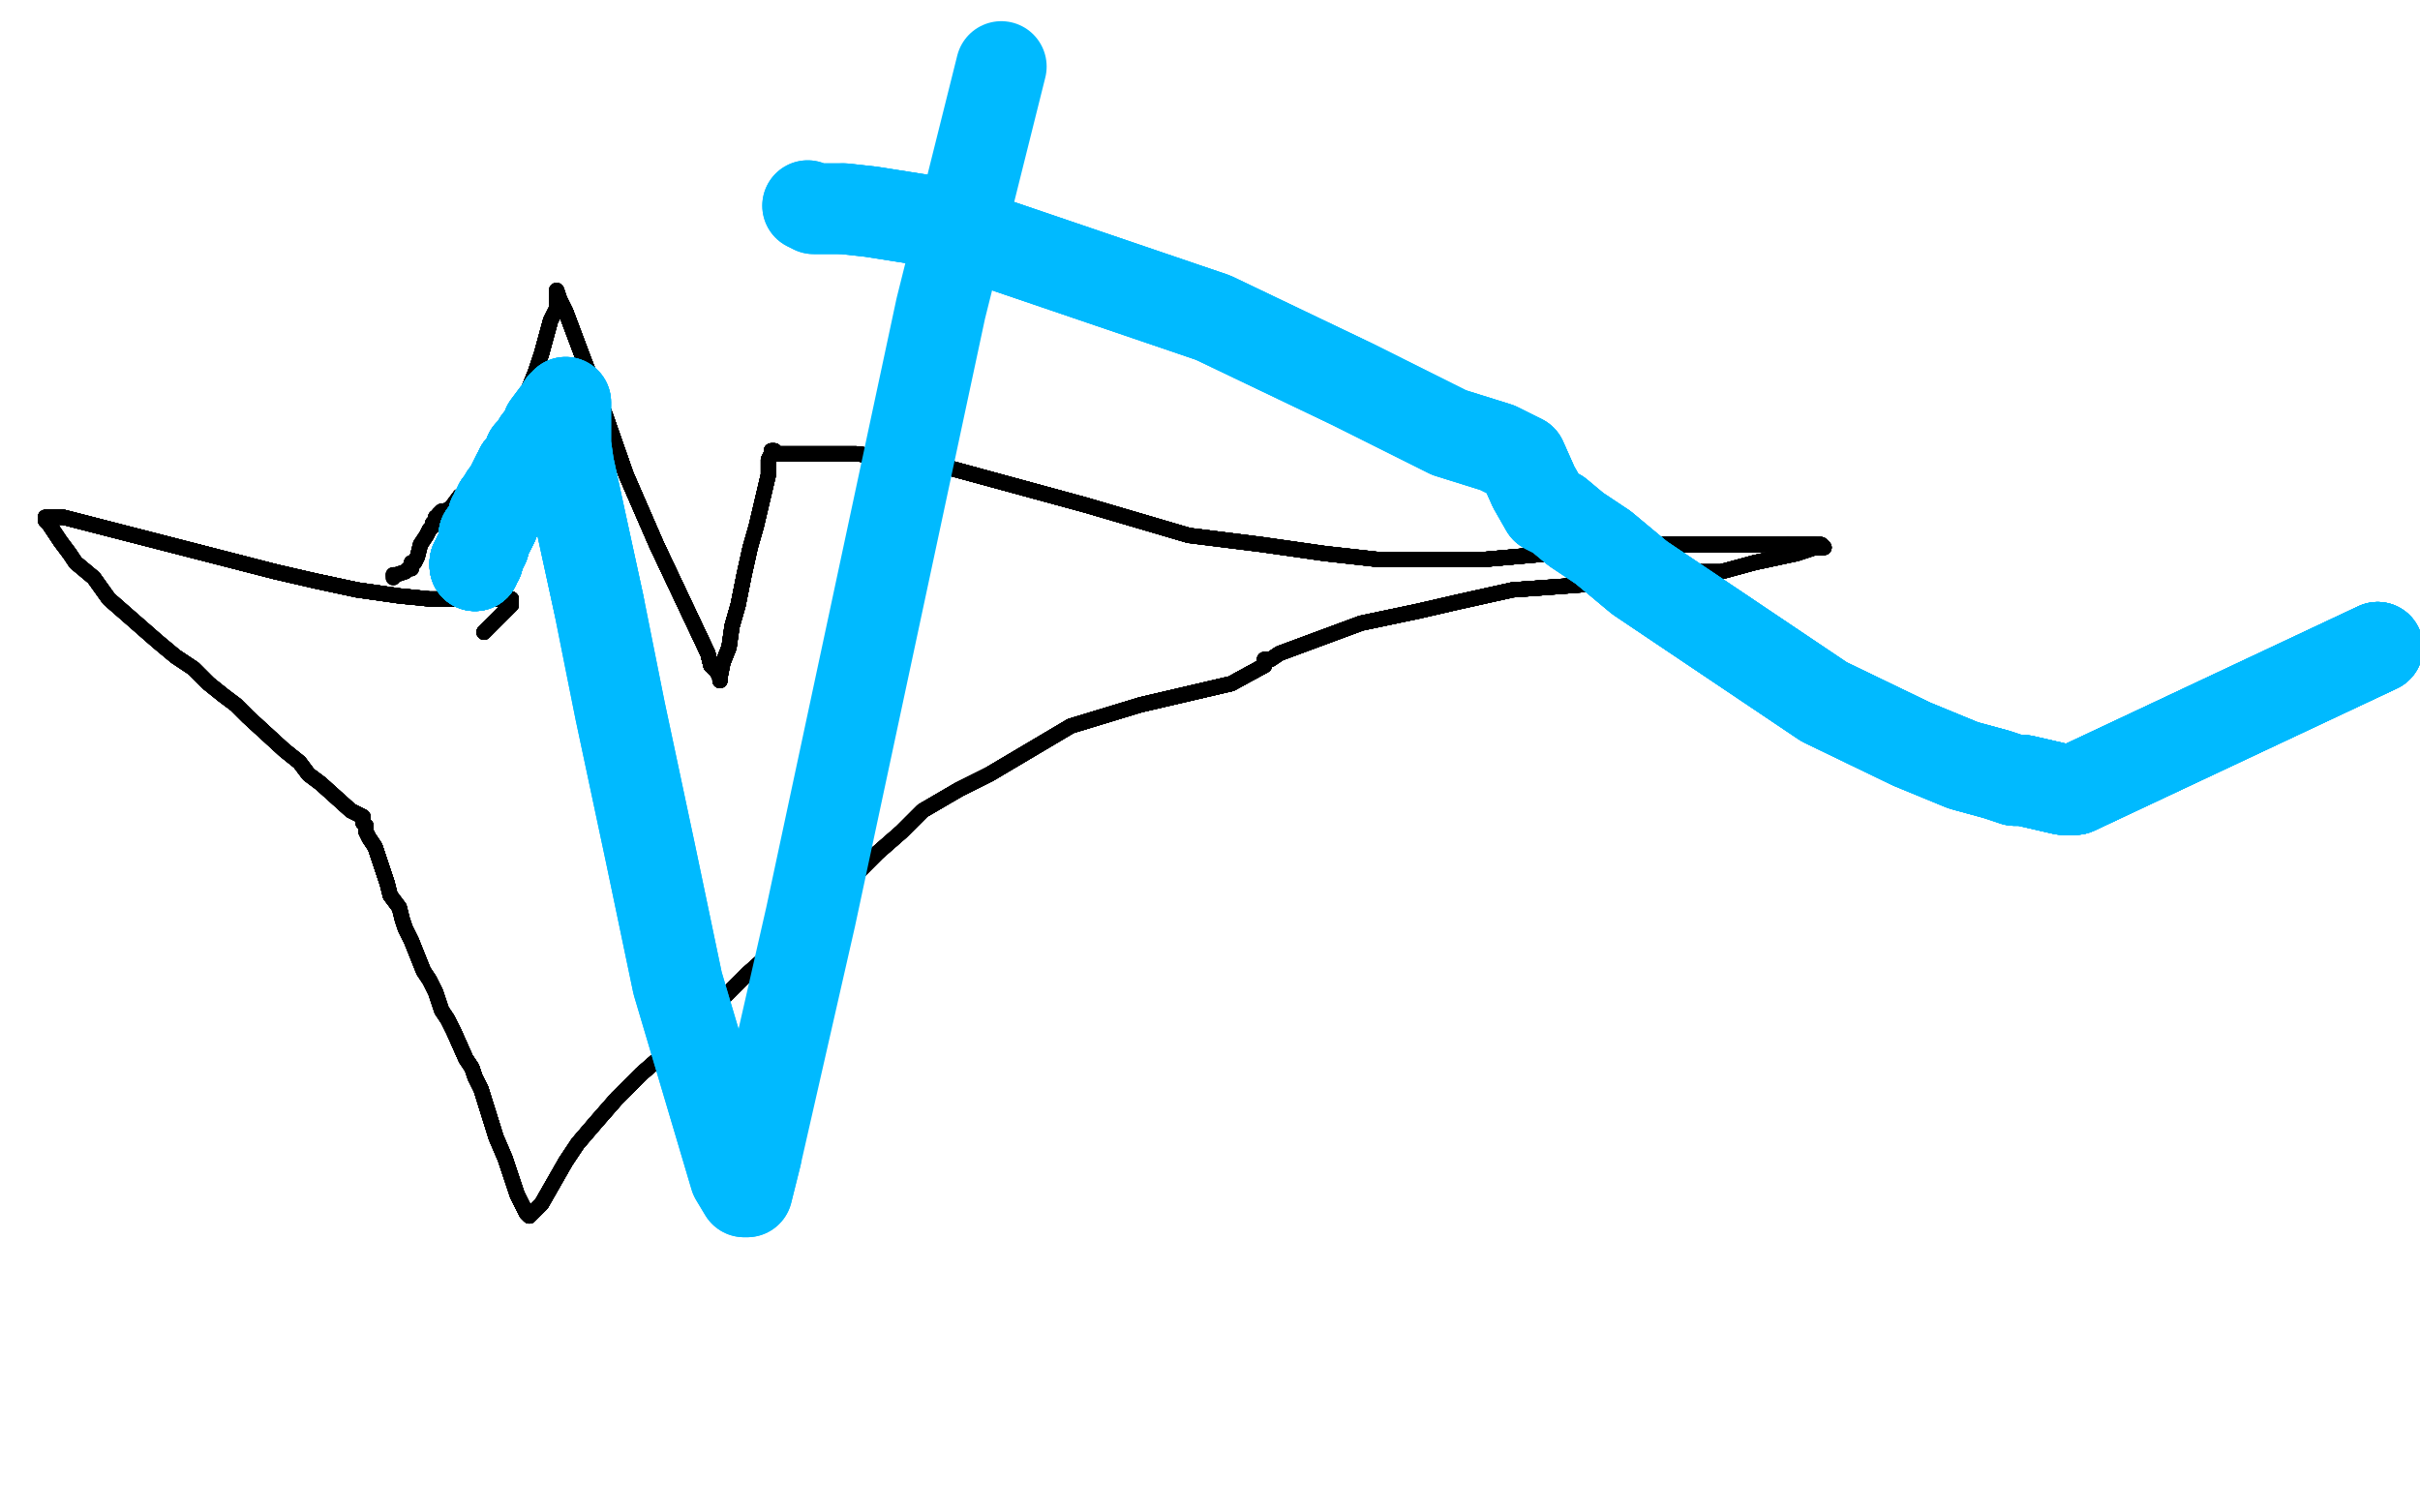 <?xml version="1.0" standalone="no"?>
<!DOCTYPE svg PUBLIC "-//W3C//DTD SVG 1.1//EN"
"http://www.w3.org/Graphics/SVG/1.1/DTD/svg11.dtd">

<svg width="800" height="500" version="1.1" xmlns="http://www.w3.org/2000/svg" xmlns:xlink="http://www.w3.org/1999/xlink" style="stroke-antialiasing: false"><desc>This SVG has been created on https://colorillo.com/</desc><rect x='0' y='0' width='800' height='500' style='fill: rgb(255,255,255); stroke-width:0' /><polyline points="160,209 161,208 165,204 167,202 168,201 169,200 169,199 169,198" style="fill: none; stroke: #000000; stroke-width: 5; stroke-linejoin: round; stroke-linecap: round; stroke-antialiasing: false; stroke-antialias: 0; opacity: 1.0"/>
<polyline points="160,209 161,208 165,204 167,202 168,201 169,200 169,199 169,198 168,198 166,198 164,198 151,198 142,198 132,197 118,195 104,192" style="fill: none; stroke: #000000; stroke-width: 5; stroke-linejoin: round; stroke-linecap: round; stroke-antialiasing: false; stroke-antialias: 0; opacity: 1.0"/>
<polyline points="160,209 161,208 165,204 167,202 168,201 169,200 169,199 169,198 168,198 166,198 164,198 151,198 142,198 132,197 118,195 104,192 91,189 21,171" style="fill: none; stroke: #000000; stroke-width: 5; stroke-linejoin: round; stroke-linecap: round; stroke-antialiasing: false; stroke-antialias: 0; opacity: 1.0"/>
<polyline points="160,209 161,208 165,204 167,202 168,201 169,200 169,199 169,198 168,198 166,198 164,198 151,198 142,198 132,197 118,195 104,192 91,189 21,171 20,171 19,171 18,171" style="fill: none; stroke: #000000; stroke-width: 5; stroke-linejoin: round; stroke-linecap: round; stroke-antialiasing: false; stroke-antialias: 0; opacity: 1.0"/>
<polyline points="160,209 161,208 165,204 167,202 168,201 169,200 169,199 169,198 168,198 166,198 164,198 151,198 142,198 132,197 118,195 104,192 91,189 21,171 20,171 19,171 18,171 16,171 15,171" style="fill: none; stroke: #000000; stroke-width: 5; stroke-linejoin: round; stroke-linecap: round; stroke-antialiasing: false; stroke-antialias: 0; opacity: 1.0"/>
<polyline points="160,209 161,208 165,204 167,202 168,201 169,200 169,199 169,198 168,198 166,198 164,198 151,198 142,198 132,197 118,195 104,192 91,189 21,171 20,171 19,171 18,171 16,171 15,171 15,172 16,173 18,176 20,179 23,183" style="fill: none; stroke: #000000; stroke-width: 5; stroke-linejoin: round; stroke-linecap: round; stroke-antialiasing: false; stroke-antialias: 0; opacity: 1.0"/>
<polyline points="160,209 161,208 165,204 167,202 168,201 169,200 169,199 169,198 168,198 166,198 164,198 151,198 142,198 132,197 118,195 104,192 91,189 21,171 20,171 19,171 18,171 16,171 15,171 15,172 16,173 18,176 20,179 23,183 25,186 31,191 36,198 52,212 58,217 64,221 69,226 74,230" style="fill: none; stroke: #000000; stroke-width: 5; stroke-linejoin: round; stroke-linecap: round; stroke-antialiasing: false; stroke-antialias: 0; opacity: 1.0"/>
<polyline points="160,209 161,208 165,204 167,202 168,201 169,200 169,199 169,198 168,198 166,198 164,198 151,198 142,198 132,197 118,195 104,192 91,189 21,171 20,171 19,171 18,171 16,171 15,171 15,172 16,173 18,176 20,179 23,183 25,186 31,191 36,198 52,212 58,217 64,221 69,226 74,230 78,233 82,237 94,248 99,252 102,256 106,259 116,268" style="fill: none; stroke: #000000; stroke-width: 5; stroke-linejoin: round; stroke-linecap: round; stroke-antialiasing: false; stroke-antialias: 0; opacity: 1.0"/>
<polyline points="160,209 161,208 165,204 167,202 168,201 169,200 169,199 169,198 168,198 166,198 164,198 151,198 142,198 132,197 118,195 104,192 91,189 21,171 20,171 19,171 18,171 16,171 15,171 15,172 16,173 18,176 20,179 23,183 25,186 31,191 36,198 52,212 58,217 64,221 69,226 74,230 78,233 82,237 94,248 99,252 102,256 106,259 116,268 120,270" style="fill: none; stroke: #000000; stroke-width: 5; stroke-linejoin: round; stroke-linecap: round; stroke-antialiasing: false; stroke-antialias: 0; opacity: 1.0"/>
<polyline points="165,204 167,202 168,201 169,200 169,199 169,198 168,198 166,198 164,198 151,198 142,198 132,197 118,195 104,192 91,189 21,171 20,171 19,171 18,171 16,171 15,171 15,172 16,173 18,176 20,179 23,183 25,186 31,191 36,198 52,212 58,217 64,221 69,226 74,230 78,233 82,237 94,248 99,252 102,256 106,259 116,268 120,270 120,271 120,272 121,273 121,275 122,277 124,280 128,292" style="fill: none; stroke: #000000; stroke-width: 5; stroke-linejoin: round; stroke-linecap: round; stroke-antialiasing: false; stroke-antialias: 0; opacity: 1.0"/>
<polyline points="118,195 104,192 91,189 21,171 20,171 19,171 18,171 16,171 15,171 15,172 16,173 18,176 20,179 23,183 25,186 31,191 36,198 52,212 58,217 64,221 69,226 74,230 78,233 82,237 94,248 99,252 102,256 106,259 116,268 120,270 120,271 120,272 121,273 121,275 122,277 124,280 128,292 129,296 132,300 133,304 134,307 136,311 140,321 142,324" style="fill: none; stroke: #000000; stroke-width: 5; stroke-linejoin: round; stroke-linecap: round; stroke-antialiasing: false; stroke-antialias: 0; opacity: 1.0"/>
<polyline points="20,171 19,171 18,171 16,171 15,171 15,172 16,173 18,176 20,179 23,183 25,186 31,191 36,198 52,212 58,217 64,221 69,226 74,230 78,233 82,237 94,248 99,252 102,256 106,259 116,268 120,270 120,271 120,272 121,273 121,275 122,277 124,280 128,292 129,296 132,300 133,304 134,307 136,311 140,321 142,324 144,328 145,331 146,334 148,337 150,341 154,350 156,353 157,356" style="fill: none; stroke: #000000; stroke-width: 5; stroke-linejoin: round; stroke-linecap: round; stroke-antialiasing: false; stroke-antialias: 0; opacity: 1.0"/>
<polyline points="25,186 31,191 36,198 52,212 58,217 64,221 69,226 74,230 78,233 82,237 94,248 99,252 102,256 106,259 116,268 120,270 120,271 120,272 121,273 121,275 122,277 124,280 128,292 129,296 132,300 133,304 134,307 136,311 140,321 142,324 144,328 145,331 146,334 148,337 150,341 154,350 156,353 157,356 159,360 164,376 167,383 169,389 171,395 174,401 175,402" style="fill: none; stroke: #000000; stroke-width: 5; stroke-linejoin: round; stroke-linecap: round; stroke-antialiasing: false; stroke-antialias: 0; opacity: 1.0"/>
<polyline points="58,217 64,221 69,226 74,230 78,233 82,237 94,248 99,252 102,256 106,259 116,268 120,270 120,271 120,272 121,273 121,275 122,277 124,280 128,292 129,296 132,300 133,304 134,307 136,311 140,321 142,324 144,328 145,331 146,334 148,337 150,341 154,350 156,353 157,356 159,360 164,376 167,383 169,389 171,395 174,401 175,402 176,401 179,398 187,384 191,378 197,371 204,363 212,355" style="fill: none; stroke: #000000; stroke-width: 5; stroke-linejoin: round; stroke-linecap: round; stroke-antialiasing: false; stroke-antialias: 0; opacity: 1.0"/>
<polyline points="116,268 120,270 120,271 120,272 121,273 121,275 122,277 124,280 128,292 129,296 132,300 133,304 134,307 136,311 140,321 142,324 144,328 145,331 146,334 148,337 150,341 154,350 156,353 157,356 159,360 164,376 167,383 169,389 171,395 174,401 175,402 176,401 179,398 187,384 191,378 197,371 204,363 212,355 220,348 240,329 247,322 256,314 265,307 273,299 290,282" style="fill: none; stroke: #000000; stroke-width: 5; stroke-linejoin: round; stroke-linecap: round; stroke-antialiasing: false; stroke-antialias: 0; opacity: 1.0"/>
<polyline points="122,277 124,280 128,292 129,296 132,300 133,304 134,307 136,311 140,321 142,324 144,328 145,331 146,334 148,337 150,341 154,350 156,353 157,356 159,360 164,376 167,383 169,389 171,395 174,401 175,402 176,401 179,398 187,384 191,378 197,371 204,363 212,355 220,348 240,329 247,322 256,314 265,307 273,299 290,282 298,275 305,268 317,261 327,256 354,240 377,233 407,226 418,220" style="fill: none; stroke: #000000; stroke-width: 5; stroke-linejoin: round; stroke-linecap: round; stroke-antialiasing: false; stroke-antialias: 0; opacity: 1.0"/>
<polyline points="122,277 124,280 128,292 129,296 132,300 133,304 134,307 136,311 140,321 142,324 144,328 145,331 146,334 148,337 150,341 154,350 156,353 157,356 159,360 164,376 167,383 169,389 171,395 174,401 175,402 176,401 179,398 187,384 191,378 197,371 204,363 212,355 220,348 240,329 247,322 256,314 265,307 273,299 290,282 298,275 305,268 317,261 327,256 354,240 377,233 407,226 418,220 418,218" style="fill: none; stroke: #000000; stroke-width: 5; stroke-linejoin: round; stroke-linecap: round; stroke-antialiasing: false; stroke-antialias: 0; opacity: 1.0"/>
<polyline points="146,334 148,337 150,341 154,350 156,353 157,356 159,360 164,376 167,383 169,389 171,395 174,401 175,402 176,401 179,398 187,384 191,378 197,371 204,363 212,355 220,348 240,329 247,322 256,314 265,307 273,299 290,282 298,275 305,268 317,261 327,256 354,240 377,233 407,226 418,220 418,218 420,218 423,216 450,206 469,202 482,199 500,195 514,194 527,193" style="fill: none; stroke: #000000; stroke-width: 5; stroke-linejoin: round; stroke-linecap: round; stroke-antialiasing: false; stroke-antialias: 0; opacity: 1.0"/>
<polyline points="150,341 154,350 156,353 157,356 159,360 164,376 167,383 169,389 171,395 174,401 175,402 176,401 179,398 187,384 191,378 197,371 204,363 212,355 220,348 240,329 247,322 256,314 265,307 273,299 290,282 298,275 305,268 317,261 327,256 354,240 377,233 407,226 418,220 418,218 420,218 423,216 450,206 469,202 482,199 500,195 514,194 527,193 557,189 569,189 580,186 594,183 597,182 600,181 602,181" style="fill: none; stroke: #000000; stroke-width: 5; stroke-linejoin: round; stroke-linecap: round; stroke-antialiasing: false; stroke-antialias: 0; opacity: 1.0"/>
<polyline points="150,341 154,350 156,353 157,356 159,360 164,376 167,383 169,389 171,395 174,401 175,402 176,401 179,398 187,384 191,378 197,371 204,363 212,355 220,348 240,329 247,322 256,314 265,307 273,299 290,282 298,275 305,268 317,261 327,256 354,240 377,233 407,226 418,220 418,218 420,218 423,216 450,206 469,202 482,199 500,195 514,194 527,193 557,189 569,189 580,186 594,183 597,182 600,181 602,181 603,181" style="fill: none; stroke: #000000; stroke-width: 5; stroke-linejoin: round; stroke-linecap: round; stroke-antialiasing: false; stroke-antialias: 0; opacity: 1.0"/>
<polyline points="191,378 197,371 204,363 212,355 220,348 240,329 247,322 256,314 265,307 273,299 290,282 298,275 305,268 317,261 327,256 354,240 377,233 407,226 418,220 418,218 420,218 423,216 450,206 469,202 482,199 500,195 514,194 527,193 557,189 569,189 580,186 594,183 597,182 600,181 602,181 603,181 602,180 601,180 600,180 598,180 596,180 593,180 591,180" style="fill: none; stroke: #000000; stroke-width: 5; stroke-linejoin: round; stroke-linecap: round; stroke-antialiasing: false; stroke-antialias: 0; opacity: 1.0"/>
<polyline points="191,378 197,371 204,363 212,355 220,348 240,329 247,322 256,314 265,307 273,299 290,282 298,275 305,268 317,261 327,256 354,240 377,233 407,226 418,220 418,218 420,218 423,216 450,206 469,202 482,199 500,195 514,194 527,193 557,189 569,189 580,186 594,183 597,182 600,181 602,181 603,181 602,180 601,180 600,180 598,180 596,180 593,180 591,180 589,180 579,180 571,180 561,180 550,180 535,181 490,185" style="fill: none; stroke: #000000; stroke-width: 5; stroke-linejoin: round; stroke-linecap: round; stroke-antialiasing: false; stroke-antialias: 0; opacity: 1.0"/>
<polyline points="377,233 407,226 418,220 418,218 420,218 423,216 450,206 469,202 482,199 500,195 514,194 527,193 557,189 569,189 580,186 594,183 597,182 600,181 602,181 603,181 602,180 601,180 600,180 598,180 596,180 593,180 591,180 589,180 579,180 571,180 561,180 550,180 535,181 490,185 473,185 456,185 438,183 417,180 393,177 376,172 359,167 315,155" style="fill: none; stroke: #000000; stroke-width: 5; stroke-linejoin: round; stroke-linecap: round; stroke-antialiasing: false; stroke-antialias: 0; opacity: 1.0"/>
<polyline points="377,233 407,226 418,220 418,218 420,218 423,216 450,206 469,202 482,199 500,195 514,194 527,193 557,189 569,189 580,186 594,183 597,182 600,181 602,181 603,181 602,180 601,180 600,180 598,180 596,180 593,180 591,180 589,180 579,180 571,180 561,180 550,180 535,181 490,185 473,185 456,185 438,183 417,180 393,177 376,172 359,167 315,155 306,153 298,151 291,151 283,150 266,150 256,150" style="fill: none; stroke: #000000; stroke-width: 5; stroke-linejoin: round; stroke-linecap: round; stroke-antialiasing: false; stroke-antialias: 0; opacity: 1.0"/>
<polyline points="377,233 407,226 418,220 418,218 420,218 423,216 450,206 469,202 482,199 500,195 514,194 527,193 557,189 569,189 580,186 594,183 597,182 600,181 602,181 603,181 602,180 601,180 600,180 598,180 596,180 593,180 591,180 589,180 579,180 571,180 561,180 550,180 535,181 490,185 473,185 456,185 438,183 417,180 393,177 376,172 359,167 315,155 306,153 298,151 291,151 283,150 266,150 256,150 256,149 255,149" style="fill: none; stroke: #000000; stroke-width: 5; stroke-linejoin: round; stroke-linecap: round; stroke-antialiasing: false; stroke-antialias: 0; opacity: 1.0"/>
<polyline points="597,182 600,181 602,181 603,181 602,180 601,180 600,180 598,180 596,180 593,180 591,180 589,180 579,180 571,180 561,180 550,180 535,181 490,185 473,185 456,185 438,183 417,180 393,177 376,172 359,167 315,155 306,153 298,151 291,151 283,150 266,150 256,150 256,149 255,149 255,150 254,152 254,157 250,174 248,181 246,190 244,200 242,207" style="fill: none; stroke: #000000; stroke-width: 5; stroke-linejoin: round; stroke-linecap: round; stroke-antialiasing: false; stroke-antialias: 0; opacity: 1.0"/>
<polyline points="597,182 600,181 602,181 603,181 602,180 601,180 600,180 598,180 596,180 593,180 591,180 589,180 579,180 571,180 561,180 550,180 535,181 490,185 473,185 456,185 438,183 417,180 393,177 376,172 359,167 315,155 306,153 298,151 291,151 283,150 266,150 256,150 256,149 255,149 255,150 254,152 254,157 250,174 248,181 246,190 244,200 242,207 241,214 239,219 238,224 238,225" style="fill: none; stroke: #000000; stroke-width: 5; stroke-linejoin: round; stroke-linecap: round; stroke-antialiasing: false; stroke-antialias: 0; opacity: 1.0"/>
<polyline points="600,180 598,180 596,180 593,180 591,180 589,180 579,180 571,180 561,180 550,180 535,181 490,185 473,185 456,185 438,183 417,180 393,177 376,172 359,167 315,155 306,153 298,151 291,151 283,150 266,150 256,150 256,149 255,149 255,150 254,152 254,157 250,174 248,181 246,190 244,200 242,207 241,214 239,219 238,224 238,225 238,224 237,222 235,220 234,216 217,180 207,157 200,137" style="fill: none; stroke: #000000; stroke-width: 5; stroke-linejoin: round; stroke-linecap: round; stroke-antialiasing: false; stroke-antialias: 0; opacity: 1.0"/>
<polyline points="591,180 589,180 579,180 571,180 561,180 550,180 535,181 490,185 473,185 456,185 438,183 417,180 393,177 376,172 359,167 315,155 306,153 298,151 291,151 283,150 266,150 256,150 256,149 255,149 255,150 254,152 254,157 250,174 248,181 246,190 244,200 242,207 241,214 239,219 238,224 238,225 238,224 237,222 235,220 234,216 217,180 207,157 200,137 193,119 190,111 187,103 185,99 184,96" style="fill: none; stroke: #000000; stroke-width: 5; stroke-linejoin: round; stroke-linecap: round; stroke-antialiasing: false; stroke-antialias: 0; opacity: 1.0"/>
<polyline points="579,180 571,180 561,180 550,180 535,181 490,185 473,185 456,185 438,183 417,180 393,177 376,172 359,167 315,155 306,153 298,151 291,151 283,150 266,150 256,150 256,149 255,149 255,150 254,152 254,157 250,174 248,181 246,190 244,200 242,207 241,214 239,219 238,224 238,225 238,224 237,222 235,220 234,216 217,180 207,157 200,137 193,119 190,111 187,103 185,99 184,96 184,97 184,98 184,100" style="fill: none; stroke: #000000; stroke-width: 5; stroke-linejoin: round; stroke-linecap: round; stroke-antialiasing: false; stroke-antialias: 0; opacity: 1.0"/>
<polyline points="359,167 315,155 306,153 298,151 291,151 283,150 266,150 256,150 256,149 255,149 255,150 254,152 254,157 250,174 248,181 246,190 244,200 242,207 241,214 239,219 238,224 238,225 238,224 237,222 235,220 234,216 217,180 207,157 200,137 193,119 190,111 187,103 185,99 184,96 184,97 184,98 184,100 184,101 184,102 183,104 182,106 179,117 177,123 175,128" style="fill: none; stroke: #000000; stroke-width: 5; stroke-linejoin: round; stroke-linecap: round; stroke-antialiasing: false; stroke-antialias: 0; opacity: 1.0"/>
<polyline points="306,153 298,151 291,151 283,150 266,150 256,150 256,149 255,149 255,150 254,152 254,157 250,174 248,181 246,190 244,200 242,207 241,214 239,219 238,224 238,225 238,224 237,222 235,220 234,216 217,180 207,157 200,137 193,119 190,111 187,103 185,99 184,96 184,97 184,98 184,100 184,101 184,102 183,104 182,106 179,117 177,123 175,128 173,134 170,140 166,145 159,156 157,160 155,162 152,164" style="fill: none; stroke: #000000; stroke-width: 5; stroke-linejoin: round; stroke-linecap: round; stroke-antialiasing: false; stroke-antialias: 0; opacity: 1.0"/>
<polyline points="248,181 246,190 244,200 242,207 241,214 239,219 238,224 238,225 238,224 237,222 235,220 234,216 217,180 207,157 200,137 193,119 190,111 187,103 185,99 184,96 184,97 184,98 184,100 184,101 184,102 183,104 182,106 179,117 177,123 175,128 173,134 170,140 166,145 159,156 157,160 155,162 152,164 149,168 147,169 146,169 145,170 145,171 144,171 144,172" style="fill: none; stroke: #000000; stroke-width: 5; stroke-linejoin: round; stroke-linecap: round; stroke-antialiasing: false; stroke-antialias: 0; opacity: 1.0"/>
<polyline points="244,200 242,207 241,214 239,219 238,224 238,225 238,224 237,222 235,220 234,216 217,180 207,157 200,137 193,119 190,111 187,103 185,99 184,96 184,97 184,98 184,100 184,101 184,102 183,104 182,106 179,117 177,123 175,128 173,134 170,140 166,145 159,156 157,160 155,162 152,164 149,168 147,169 146,169 145,170 145,171 144,171 144,172 143,173 143,174 142,175 141,177 139,180 138,184 137,186" style="fill: none; stroke: #000000; stroke-width: 5; stroke-linejoin: round; stroke-linecap: round; stroke-antialiasing: false; stroke-antialias: 0; opacity: 1.0"/>
<polyline points="235,220 234,216 217,180 207,157 200,137 193,119 190,111 187,103 185,99 184,96 184,97 184,98 184,100 184,101 184,102 183,104 182,106 179,117 177,123 175,128 173,134 170,140 166,145 159,156 157,160 155,162 152,164 149,168 147,169 146,169 145,170 145,171 144,171 144,172 143,173 143,174 142,175 141,177 139,180 138,184 137,186 136,186 136,188 135,188 134,189 131,190" style="fill: none; stroke: #000000; stroke-width: 5; stroke-linejoin: round; stroke-linecap: round; stroke-antialiasing: false; stroke-antialias: 0; opacity: 1.0"/>
<polyline points="235,220 234,216 217,180 207,157 200,137 193,119 190,111 187,103 185,99 184,96 184,97 184,98 184,100 184,101 184,102 183,104 182,106 179,117 177,123 175,128 173,134 170,140 166,145 159,156 157,160 155,162 152,164 149,168 147,169 146,169 145,170 145,171 144,171 144,172 143,173 143,174 142,175 141,177 139,180 138,184 137,186 136,186 136,188 135,188 134,189 131,190 130,190" style="fill: none; stroke: #000000; stroke-width: 5; stroke-linejoin: round; stroke-linecap: round; stroke-antialiasing: false; stroke-antialias: 0; opacity: 1.0"/>
<polyline points="235,220 234,216 217,180 207,157 200,137 193,119 190,111 187,103 185,99 184,96 184,97 184,98 184,100 184,101 184,102 183,104 182,106 179,117 177,123 175,128 173,134 170,140 166,145 159,156 157,160 155,162 152,164 149,168 147,169 146,169 145,170 145,171 144,171 144,172 143,173 143,174 142,175 141,177 139,180 138,184 137,186 136,186 136,188 135,188 134,189 131,190 130,190 130,191" style="fill: none; stroke: #000000; stroke-width: 5; stroke-linejoin: round; stroke-linecap: round; stroke-antialiasing: false; stroke-antialias: 0; opacity: 1.0"/>
<polyline points="235,220 234,216 217,180 207,157 200,137 193,119 190,111 187,103 185,99 184,96 184,97 184,98 184,100 184,101 184,102 183,104 182,106 179,117 177,123 175,128 173,134 170,140 166,145 159,156 157,160 155,162 152,164 149,168 147,169 146,169 145,170 145,171 144,171 144,172 143,173 143,174 142,175 141,177 139,180 138,184 137,186 136,186 136,188 135,188 134,189 131,190 130,190 130,191" style="fill: none; stroke: #000000; stroke-width: 5; stroke-linejoin: round; stroke-linecap: round; stroke-antialiasing: false; stroke-antialias: 0; opacity: 1.0"/>
<polyline points="157,187 157,186 158,185 158,184 160,180 160,177 161,177 161,176" style="fill: none; stroke: #00baff; stroke-width: 30; stroke-linejoin: round; stroke-linecap: round; stroke-antialiasing: false; stroke-antialias: 0; opacity: 1.0"/>
<polyline points="157,187 157,186 158,185 158,184 160,180 160,177 161,177 161,176 162,175 163,173 163,172 163,171 164,170" style="fill: none; stroke: #00baff; stroke-width: 30; stroke-linejoin: round; stroke-linecap: round; stroke-antialiasing: false; stroke-antialias: 0; opacity: 1.0"/>
<polyline points="157,187 157,186 158,185 158,184 160,180 160,177 161,177 161,176 162,175 163,173 163,172 163,171 164,170 164,169 165,169 165,168" style="fill: none; stroke: #00baff; stroke-width: 30; stroke-linejoin: round; stroke-linecap: round; stroke-antialiasing: false; stroke-antialias: 0; opacity: 1.0"/>
<polyline points="157,187 157,186 158,185 158,184 160,180 160,177 161,177 161,176 162,175 163,173 163,172 163,171 164,170 164,169 165,169 165,168 165,167 166,166" style="fill: none; stroke: #00baff; stroke-width: 30; stroke-linejoin: round; stroke-linecap: round; stroke-antialiasing: false; stroke-antialias: 0; opacity: 1.0"/>
<polyline points="157,187 157,186 158,185 158,184 160,180 160,177 161,177 161,176 162,175 163,173 163,172 163,171 164,170 164,169 165,169 165,168 165,167 166,166 167,164 168,163 169,161 171,157 172,156 172,155 173,154" style="fill: none; stroke: #00baff; stroke-width: 30; stroke-linejoin: round; stroke-linecap: round; stroke-antialiasing: false; stroke-antialias: 0; opacity: 1.0"/>
<polyline points="157,187 157,186 158,185 158,184 160,180 160,177 161,177 161,176 162,175 163,173 163,172 163,171 164,170 164,169 165,169 165,168 165,167 166,166 167,164 168,163 169,161 171,157 172,156 172,155 173,154 174,153 175,152 175,151 175,150 176,150" style="fill: none; stroke: #00baff; stroke-width: 30; stroke-linejoin: round; stroke-linecap: round; stroke-antialiasing: false; stroke-antialias: 0; opacity: 1.0"/>
<polyline points="157,187 157,186 158,185 158,184 160,180 160,177 161,177 161,176 162,175 163,173 163,172 163,171 164,170 164,169 165,169 165,168 165,167 166,166 167,164 168,163 169,161 171,157 172,156 172,155 173,154 174,153 175,152 175,151 175,150 176,150 177,148 178,146 180,144 181,142 181,141 184,137 185,136 186,135" style="fill: none; stroke: #00baff; stroke-width: 30; stroke-linejoin: round; stroke-linecap: round; stroke-antialiasing: false; stroke-antialias: 0; opacity: 1.0"/>
<polyline points="157,187 157,186 158,185 158,184 160,180 160,177 161,177 161,176 162,175 163,173 163,172 163,171 164,170 164,169 165,169 165,168 165,167 166,166 167,164 168,163 169,161 171,157 172,156 172,155 173,154 174,153 175,152 175,151 175,150 176,150 177,148 178,146 180,144 181,142 181,141 184,137 185,136 186,135 186,134 187,134 187,133" style="fill: none; stroke: #00baff; stroke-width: 30; stroke-linejoin: round; stroke-linecap: round; stroke-antialiasing: false; stroke-antialias: 0; opacity: 1.0"/>
<polyline points="157,187 157,186 158,185 158,184 160,180 160,177 161,177 161,176 162,175 163,173 163,172 163,171 164,170 164,169 165,169 165,168 165,167 166,166 167,164 168,163 169,161 171,157 172,156 172,155 173,154 174,153 175,152 175,151 175,150 176,150 177,148 178,146 180,144 181,142 181,141 184,137 185,136 186,135 186,134 187,134 187,133 187,135 187,136 187,137 187,139 187,142 187,147 188,154 198,200" style="fill: none; stroke: #00baff; stroke-width: 30; stroke-linejoin: round; stroke-linecap: round; stroke-antialiasing: false; stroke-antialias: 0; opacity: 1.0"/>
<polyline points="164,170 164,169 165,169 165,168 165,167 166,166 167,164 168,163 169,161 171,157 172,156 172,155 173,154 174,153 175,152 175,151 175,150 176,150 177,148 178,146 180,144 181,142 181,141 184,137 185,136 186,135 186,134 187,134 187,133 187,135 187,136 187,137 187,139 187,142 187,147 188,154 198,200 205,235 215,282 224,325 243,389 246,394 247,394 250,382" style="fill: none; stroke: #00baff; stroke-width: 30; stroke-linejoin: round; stroke-linecap: round; stroke-antialiasing: false; stroke-antialias: 0; opacity: 1.0"/>
<polyline points="164,170 164,169 165,169 165,168 165,167 166,166 167,164 168,163 169,161 171,157 172,156 172,155 173,154 174,153 175,152 175,151 175,150 176,150 177,148 178,146 180,144 181,142 181,141 184,137 185,136 186,135 186,134 187,134 187,133 187,135 187,136 187,137 187,139 187,142 187,147 188,154 198,200 205,235 215,282 224,325 243,389 246,394 247,394 250,382 268,303 311,102 331,22" style="fill: none; stroke: #00baff; stroke-width: 30; stroke-linejoin: round; stroke-linecap: round; stroke-antialiasing: false; stroke-antialias: 0; opacity: 1.0"/>
<polyline points="786,214 686,261 682,261 669,258" style="fill: none; stroke: #00baff; stroke-width: 30; stroke-linejoin: round; stroke-linecap: round; stroke-antialiasing: false; stroke-antialias: 0; opacity: 1.0"/>
<polyline points="786,214 686,261 682,261 669,258 666,258 660,256 649,253 632,246 603,232 542,191 530,181 521,175 515,170 511,168 507,161 503,152" style="fill: none; stroke: #00baff; stroke-width: 30; stroke-linejoin: round; stroke-linecap: round; stroke-antialiasing: false; stroke-antialias: 0; opacity: 1.0"/>
<polyline points="786,214 686,261 682,261 669,258 666,258 660,256 649,253 632,246 603,232 542,191 530,181" style="fill: none; stroke: #00baff; stroke-width: 30; stroke-linejoin: round; stroke-linecap: round; stroke-antialiasing: false; stroke-antialias: 0; opacity: 1.0"/>
<polyline points="786,214 686,261 682,261 669,258 666,258 660,256 649,253 632,246 603,232 542,191 530,181 521,175 515,170 511,168 507,161 503,152 495,148 479,143 447,127 401,105 307,73 288,70 279,69" style="fill: none; stroke: #00baff; stroke-width: 30; stroke-linejoin: round; stroke-linecap: round; stroke-antialiasing: false; stroke-antialias: 0; opacity: 1.0"/>
<polyline points="786,214 686,261 682,261 669,258 666,258 660,256 649,253 632,246 603,232 542,191 530,181 521,175 515,170 511,168 507,161 503,152 495,148 479,143 447,127 401,105 307,73 288,70 279,69 275,69 271,69 269,69 267,68" style="fill: none; stroke: #00baff; stroke-width: 30; stroke-linejoin: round; stroke-linecap: round; stroke-antialiasing: false; stroke-antialias: 0; opacity: 1.0"/>
<polyline points="786,214 686,261 682,261 669,258 666,258 660,256 649,253 632,246 603,232 542,191 530,181 521,175 515,170 511,168 507,161 503,152 495,148 479,143 447,127 401,105 307,73 288,70 279,69 275,69 271,69 269,69 267,68" style="fill: none; stroke: #00baff; stroke-width: 30; stroke-linejoin: round; stroke-linecap: round; stroke-antialiasing: false; stroke-antialias: 0; opacity: 1.0"/>
</svg>
